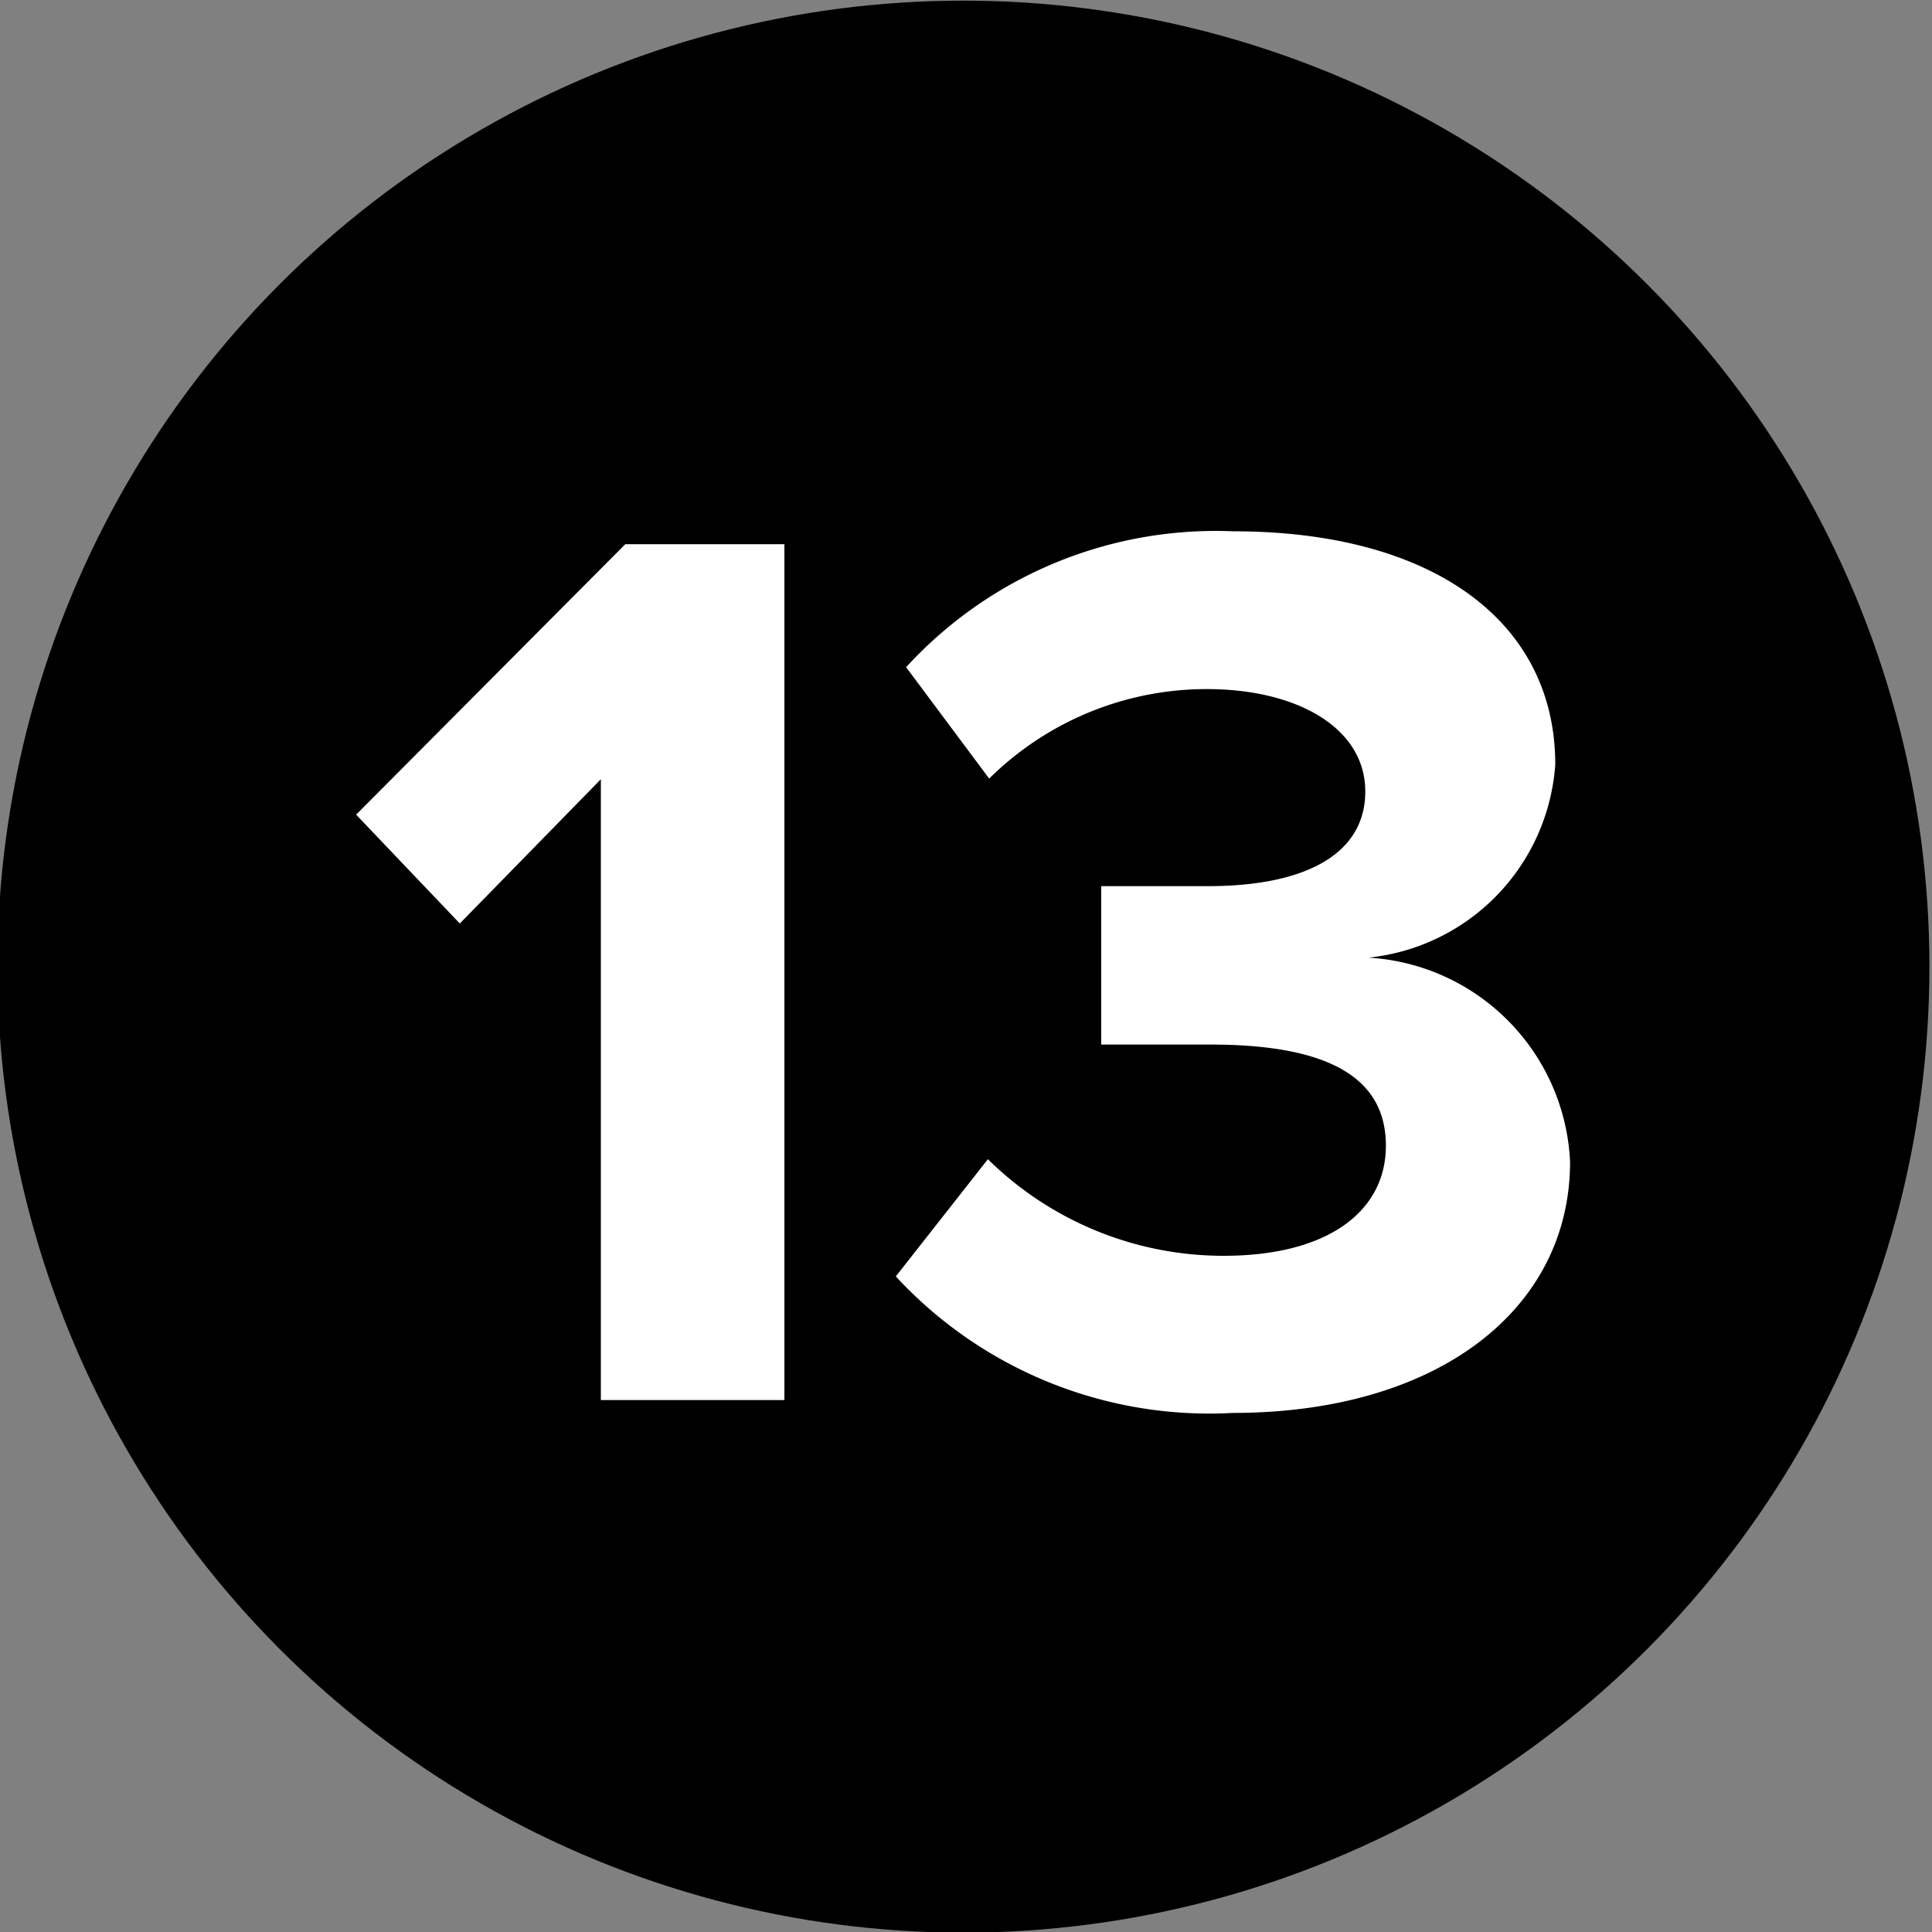 <svg data-name="Calque 1" xmlns="http://www.w3.org/2000/svg" width="30" height="30"><rect width="100%" height="100%" fill="#808080" stroke="none"/><g data-name="Groupe 248"><circle data-name="Ellipse 15" cx="14.96" cy="15.01" r="15"/></g><g data-name="Groupe 512"><g data-name="Ellipse 15-2"><circle cx="14.96" cy="15.01" r="13.1"/><path d="M15 28.11A13.1 13.1 0 1128.06 15 13.12 13.12 0 0115 28.11zm0-24.93A11.84 11.84 0 1026.79 15 11.86 11.86 0 0015 3.18z"/></g></g><path d="M9.33 12.1l-2.19 2.24-1.61-1.69 4.18-4.2h2.47v13.29H9.33zm6.01 5.9A5.21 5.21 0 0019 19.5c1.62 0 2.52-.69 2.52-1.71s-.83-1.57-2.72-1.57h-1.7v-2.46h1.66c1.48 0 2.44-.48 2.44-1.47s-1.06-1.59-2.46-1.59a4.8 4.8 0 00-3.38 1.39l-1.29-1.73a6.52 6.52 0 015.08-2.11c3.1 0 5 1.4 5 3.62a3.24 3.24 0 01-2.9 3 3.33 3.33 0 013.13 3.17c0 2.29-2.05 3.9-5.24 3.9a6.63 6.63 0 01-5.23-2.12z" fill="#fff"/></svg>